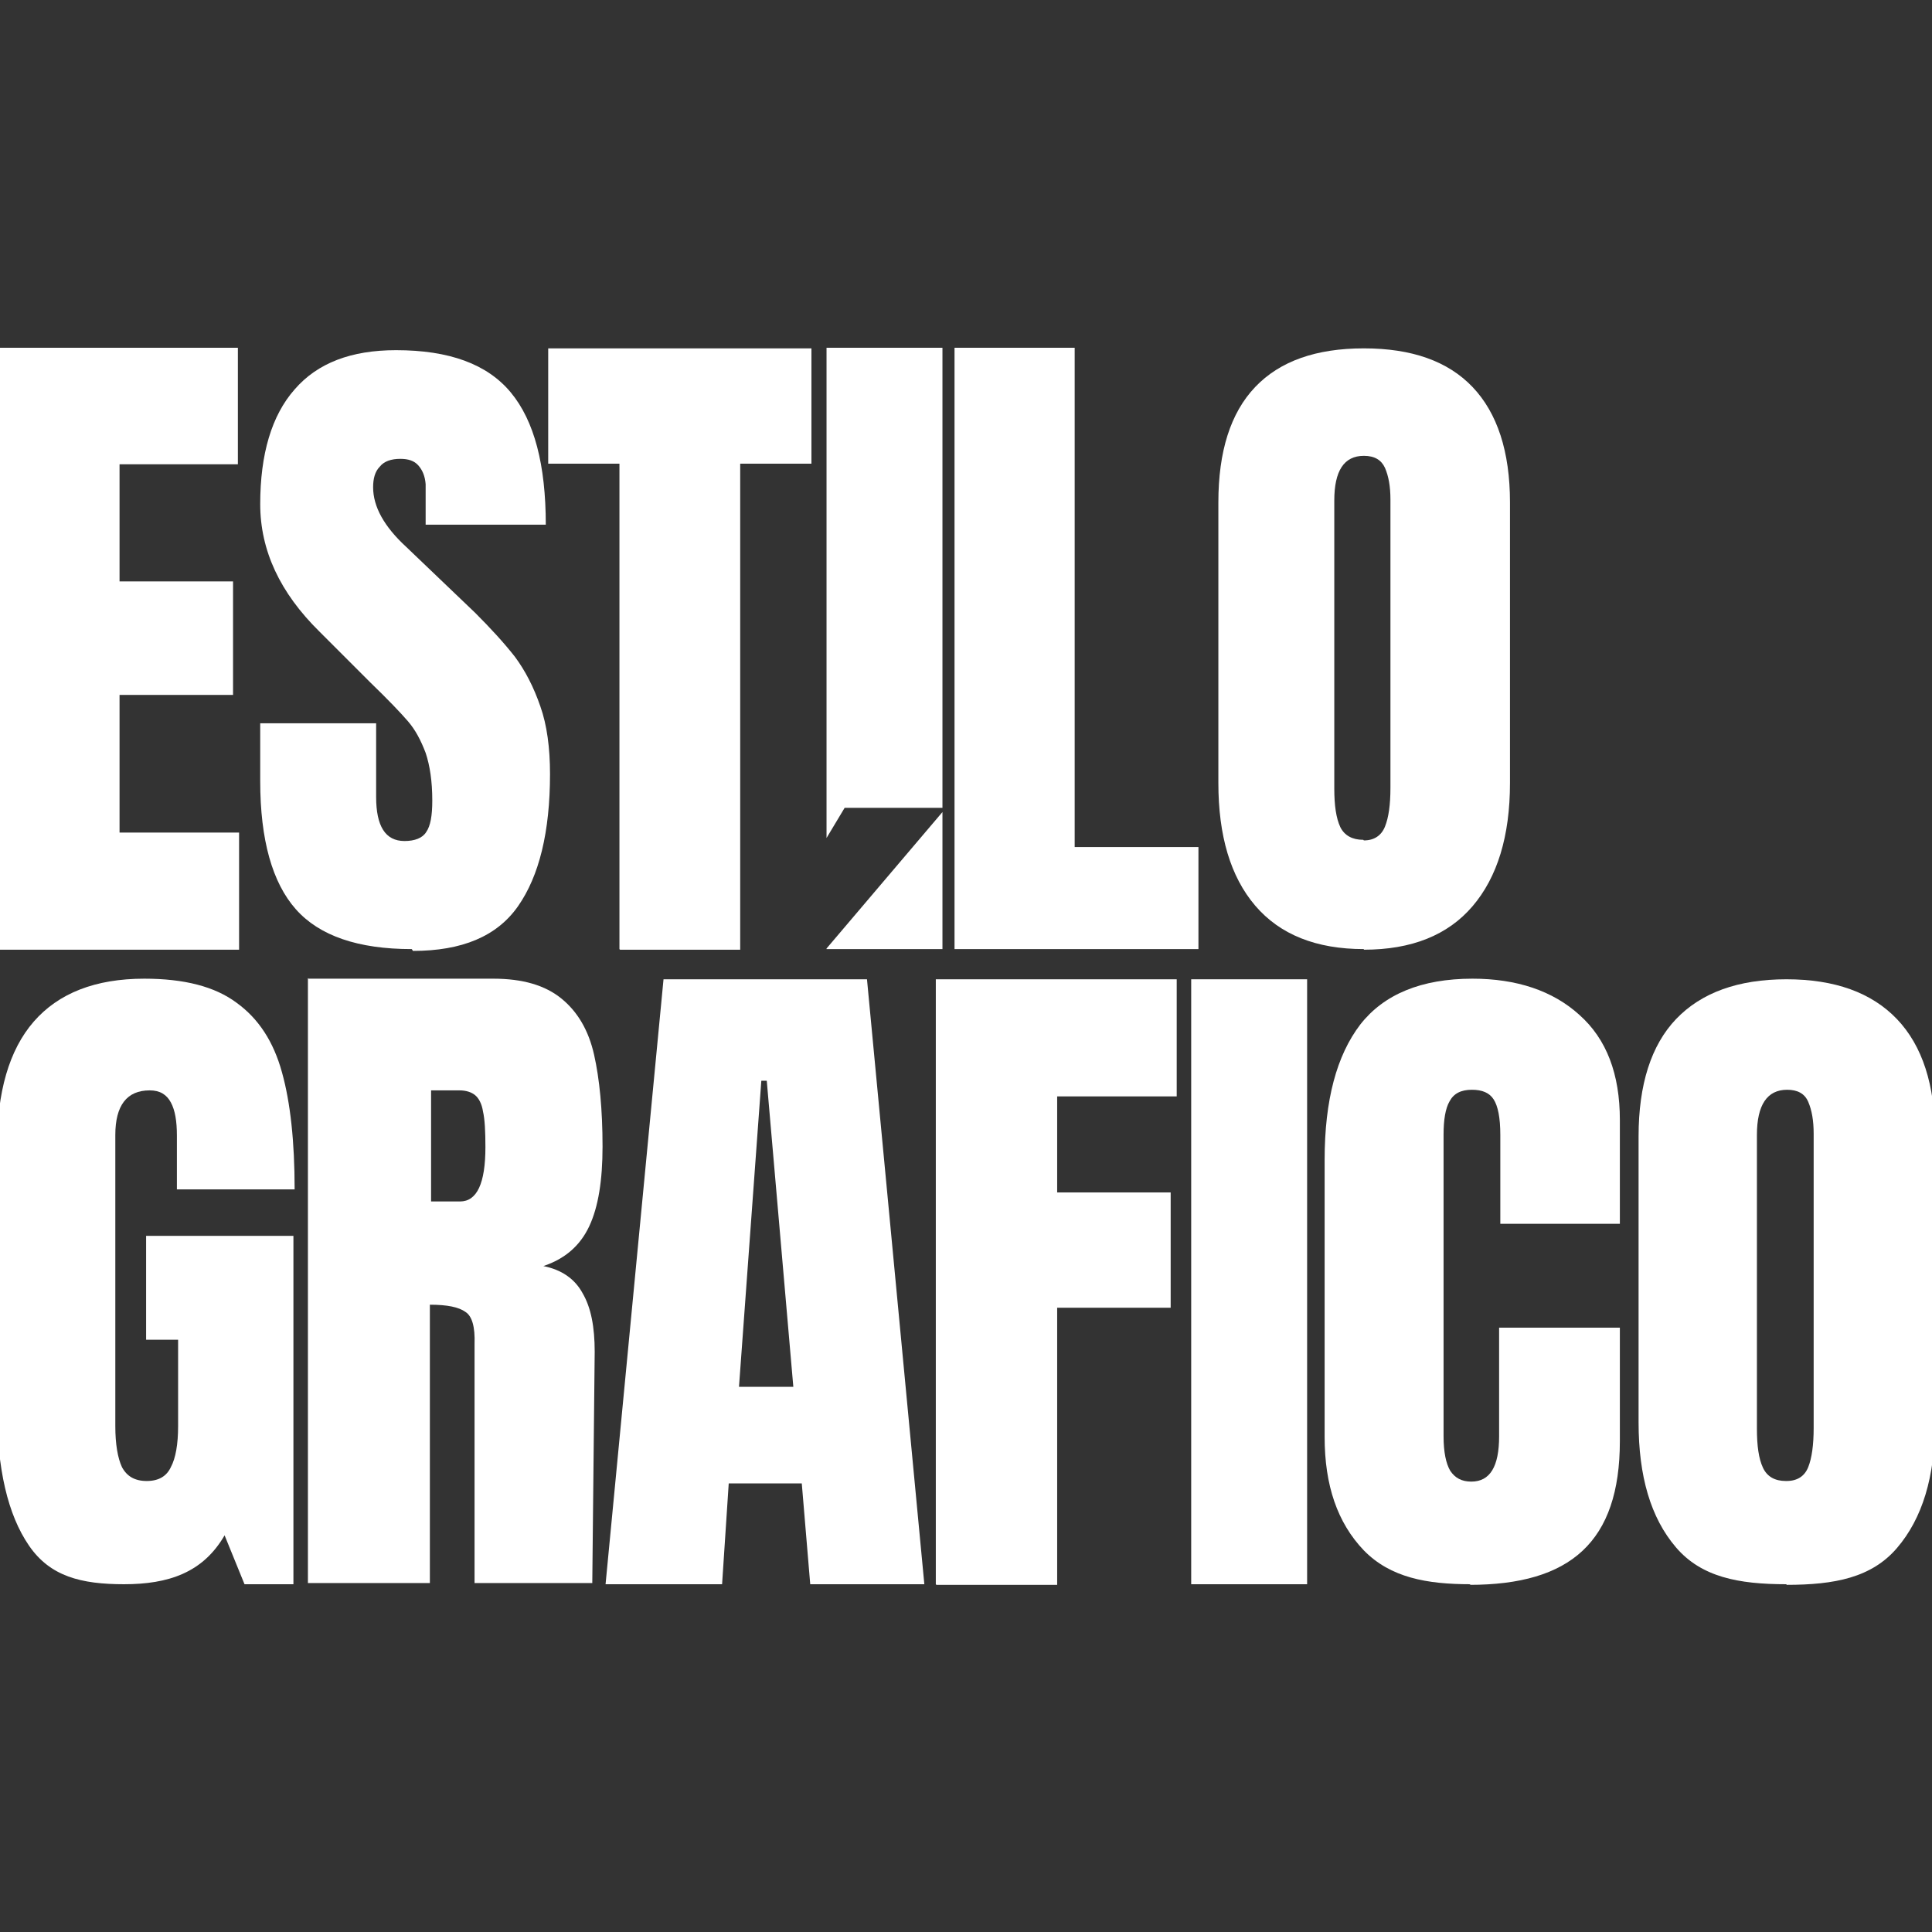 <?xml version="1.0" encoding="UTF-8"?>
<svg id="Capa_1" xmlns="http://www.w3.org/2000/svg" viewBox="0 0 32 32">
  <rect x="0" y="0" width="32" height="32" fill="#333333" stroke="none"/>
  <defs>
    <style>
      .cls-1 {
        fill: #fff;
      }
    </style>
  </defs>
  <path class="cls-1" d="M-.05,15.72V5.76h3.99v1.93h-1.96v1.94h1.88v1.88h-1.88v2.28h1.98v1.94H-.05Z"/>
  <path class="cls-1" d="M6.82,15.72c-.89,0-1.53-.22-1.92-.66-.39-.44-.59-1.15-.59-2.12v-.96h1.92v1.22c0,.48.15.73.47.73.17,0,.3-.05.36-.15.07-.1.1-.27.1-.52,0-.32-.04-.58-.11-.79-.08-.21-.17-.38-.29-.52-.12-.14-.33-.36-.63-.65l-.84-.84c-.65-.64-.98-1.34-.98-2.11,0-.83.19-1.47.57-1.9.38-.44.94-.65,1.68-.65.88,0,1.51.23,1.9.7.39.47.58,1.2.58,2.19h-1.99v-.67c-.01-.13-.05-.23-.12-.31-.07-.08-.17-.11-.3-.11-.15,0-.27.04-.34.13-.08.08-.11.2-.11.34,0,.32.18.65.55.99l1.14,1.09c.26.26.48.5.66.73.17.23.31.5.42.82.11.31.16.69.16,1.12,0,.96-.18,1.69-.53,2.19-.35.5-.93.74-1.74.74Z"/>
  <path class="cls-1" d="M10.26,15.72V7.68h-1.18v-1.91h4.36v1.91h-1.18v8.05h-1.99Z"/>
  <path class="cls-1" d="M15.81,15.72V5.76h1.99v8.27h2.05v1.69h-4.05Z"/>
  <path class="cls-1" d="M22.59,15.72c-.79,0-1.39-.24-1.8-.72-.41-.48-.61-1.16-.61-2.03v-4.65c0-.84.2-1.48.61-1.91.41-.43,1.01-.64,1.8-.64s1.39.21,1.8.64c.41.43.62,1.07.62,1.91v4.65c0,.88-.21,1.56-.62,2.04-.41.48-1.01.72-1.8.72ZM22.59,13.92c.17,0,.29-.08.35-.23s.09-.36.09-.64v-4.78c0-.21-.03-.38-.09-.52-.06-.13-.17-.2-.35-.2-.33,0-.49.25-.49.74v4.77c0,.28.03.49.1.64.07.14.2.21.38.21Z"/>
  <path class="cls-1" d="M2.06,26.24c-.72,0-1.23-.13-1.58-.64-.35-.51-.53-1.27-.53-2.3v-4.29c0-.92.2-1.62.61-2.09.41-.47,1.02-.71,1.83-.71.66,0,1.17.13,1.53.4.36.26.61.64.75,1.15.14.5.21,1.15.21,1.94h-1.95v-.89c0-.24-.03-.42-.1-.55-.07-.13-.18-.2-.35-.2-.38,0-.57.25-.57.74v4.82c0,.3.04.53.11.68.08.15.21.23.41.23s.33-.08.4-.23c.08-.15.12-.38.12-.68v-1.43h-.53v-1.72h2.44v5.77h-.81l-.33-.81c-.36.62-.93.81-1.67.81Z"/>
  <path class="cls-1" d="M5.11,16.21h3.06c.49,0,.86.11,1.13.33.27.22.45.53.54.93.09.4.14.91.14,1.52,0,.56-.07,1-.22,1.32-.15.32-.4.54-.76.66.3.06.52.21.65.45.14.24.2.56.2.97l-.04,3.83h-1.95v-3.96c.01-.28-.04-.46-.15-.53-.11-.08-.3-.12-.59-.12v4.61h-2.02v-10.02ZM7.62,19.9c.28,0,.42-.3.42-.9,0-.26-.01-.46-.04-.59-.02-.13-.07-.22-.13-.27-.06-.05-.15-.08-.26-.08h-.47v1.84h.48Z"/>
  <path class="cls-1" d="M10.03,26.24l.96-10.02h3.37l.95,10.02h-1.89l-.14-1.67h-1.21l-.11,1.67h-1.94ZM12.23,22.97h.91l-.44-5.07h-.09l-.37,5.07Z"/>
  <path class="cls-1" d="M15.5,26.24v-10.02h3.99v1.94h-1.98v1.59h1.88v1.91h-1.88v4.59h-2Z"/>
  <path class="cls-1" d="M19.73,26.24v-10.02h1.92v10.02h-1.92Z"/>
  <path class="cls-1" d="M24.36,26.24c-.73,0-1.33-.11-1.77-.56-.44-.46-.65-1.08-.65-1.88v-4.59c0-.99.2-1.73.59-2.24.39-.5,1.01-.76,1.86-.76.73,0,1.33.2,1.77.6.45.4.67.98.67,1.74v1.72h-1.98v-1.47c0-.29-.04-.48-.11-.59-.07-.11-.19-.16-.36-.16-.18,0-.3.06-.37.19-.07.12-.1.31-.1.55v5c0,.26.04.45.11.57.08.12.19.18.35.18.31,0,.46-.25.46-.75v-1.8h2v1.88c0,1.67-.82,2.38-2.49,2.38Z"/>
  <path class="cls-1" d="M29.59,26.24c-.8,0-1.41-.12-1.83-.61-.42-.49-.62-1.18-.62-2.07v-4.74c0-.86.21-1.51.62-1.94.42-.44,1.03-.66,1.83-.66s1.41.22,1.83.66c.42.44.63,1.09.63,1.94v4.74c0,.9-.21,1.59-.63,2.08-.42.49-1.03.61-1.83.61ZM29.59,24.53c.18,0,.3-.08.36-.23s.09-.37.09-.65v-4.87c0-.22-.03-.39-.09-.53-.06-.14-.18-.2-.35-.2-.33,0-.5.25-.5.75v4.86c0,.29.03.5.1.65.07.15.2.22.38.22Z"/>
  <polygon class="cls-1" points="15.61 5.76 15.61 13.38 13.99 13.38 13.69 13.88 13.69 5.76 15.61 5.76"/>
  <polygon class="cls-1" points="13.69 15.71 15.61 13.45 15.61 15.72 13.69 15.72 13.69 15.71"/>
</svg>